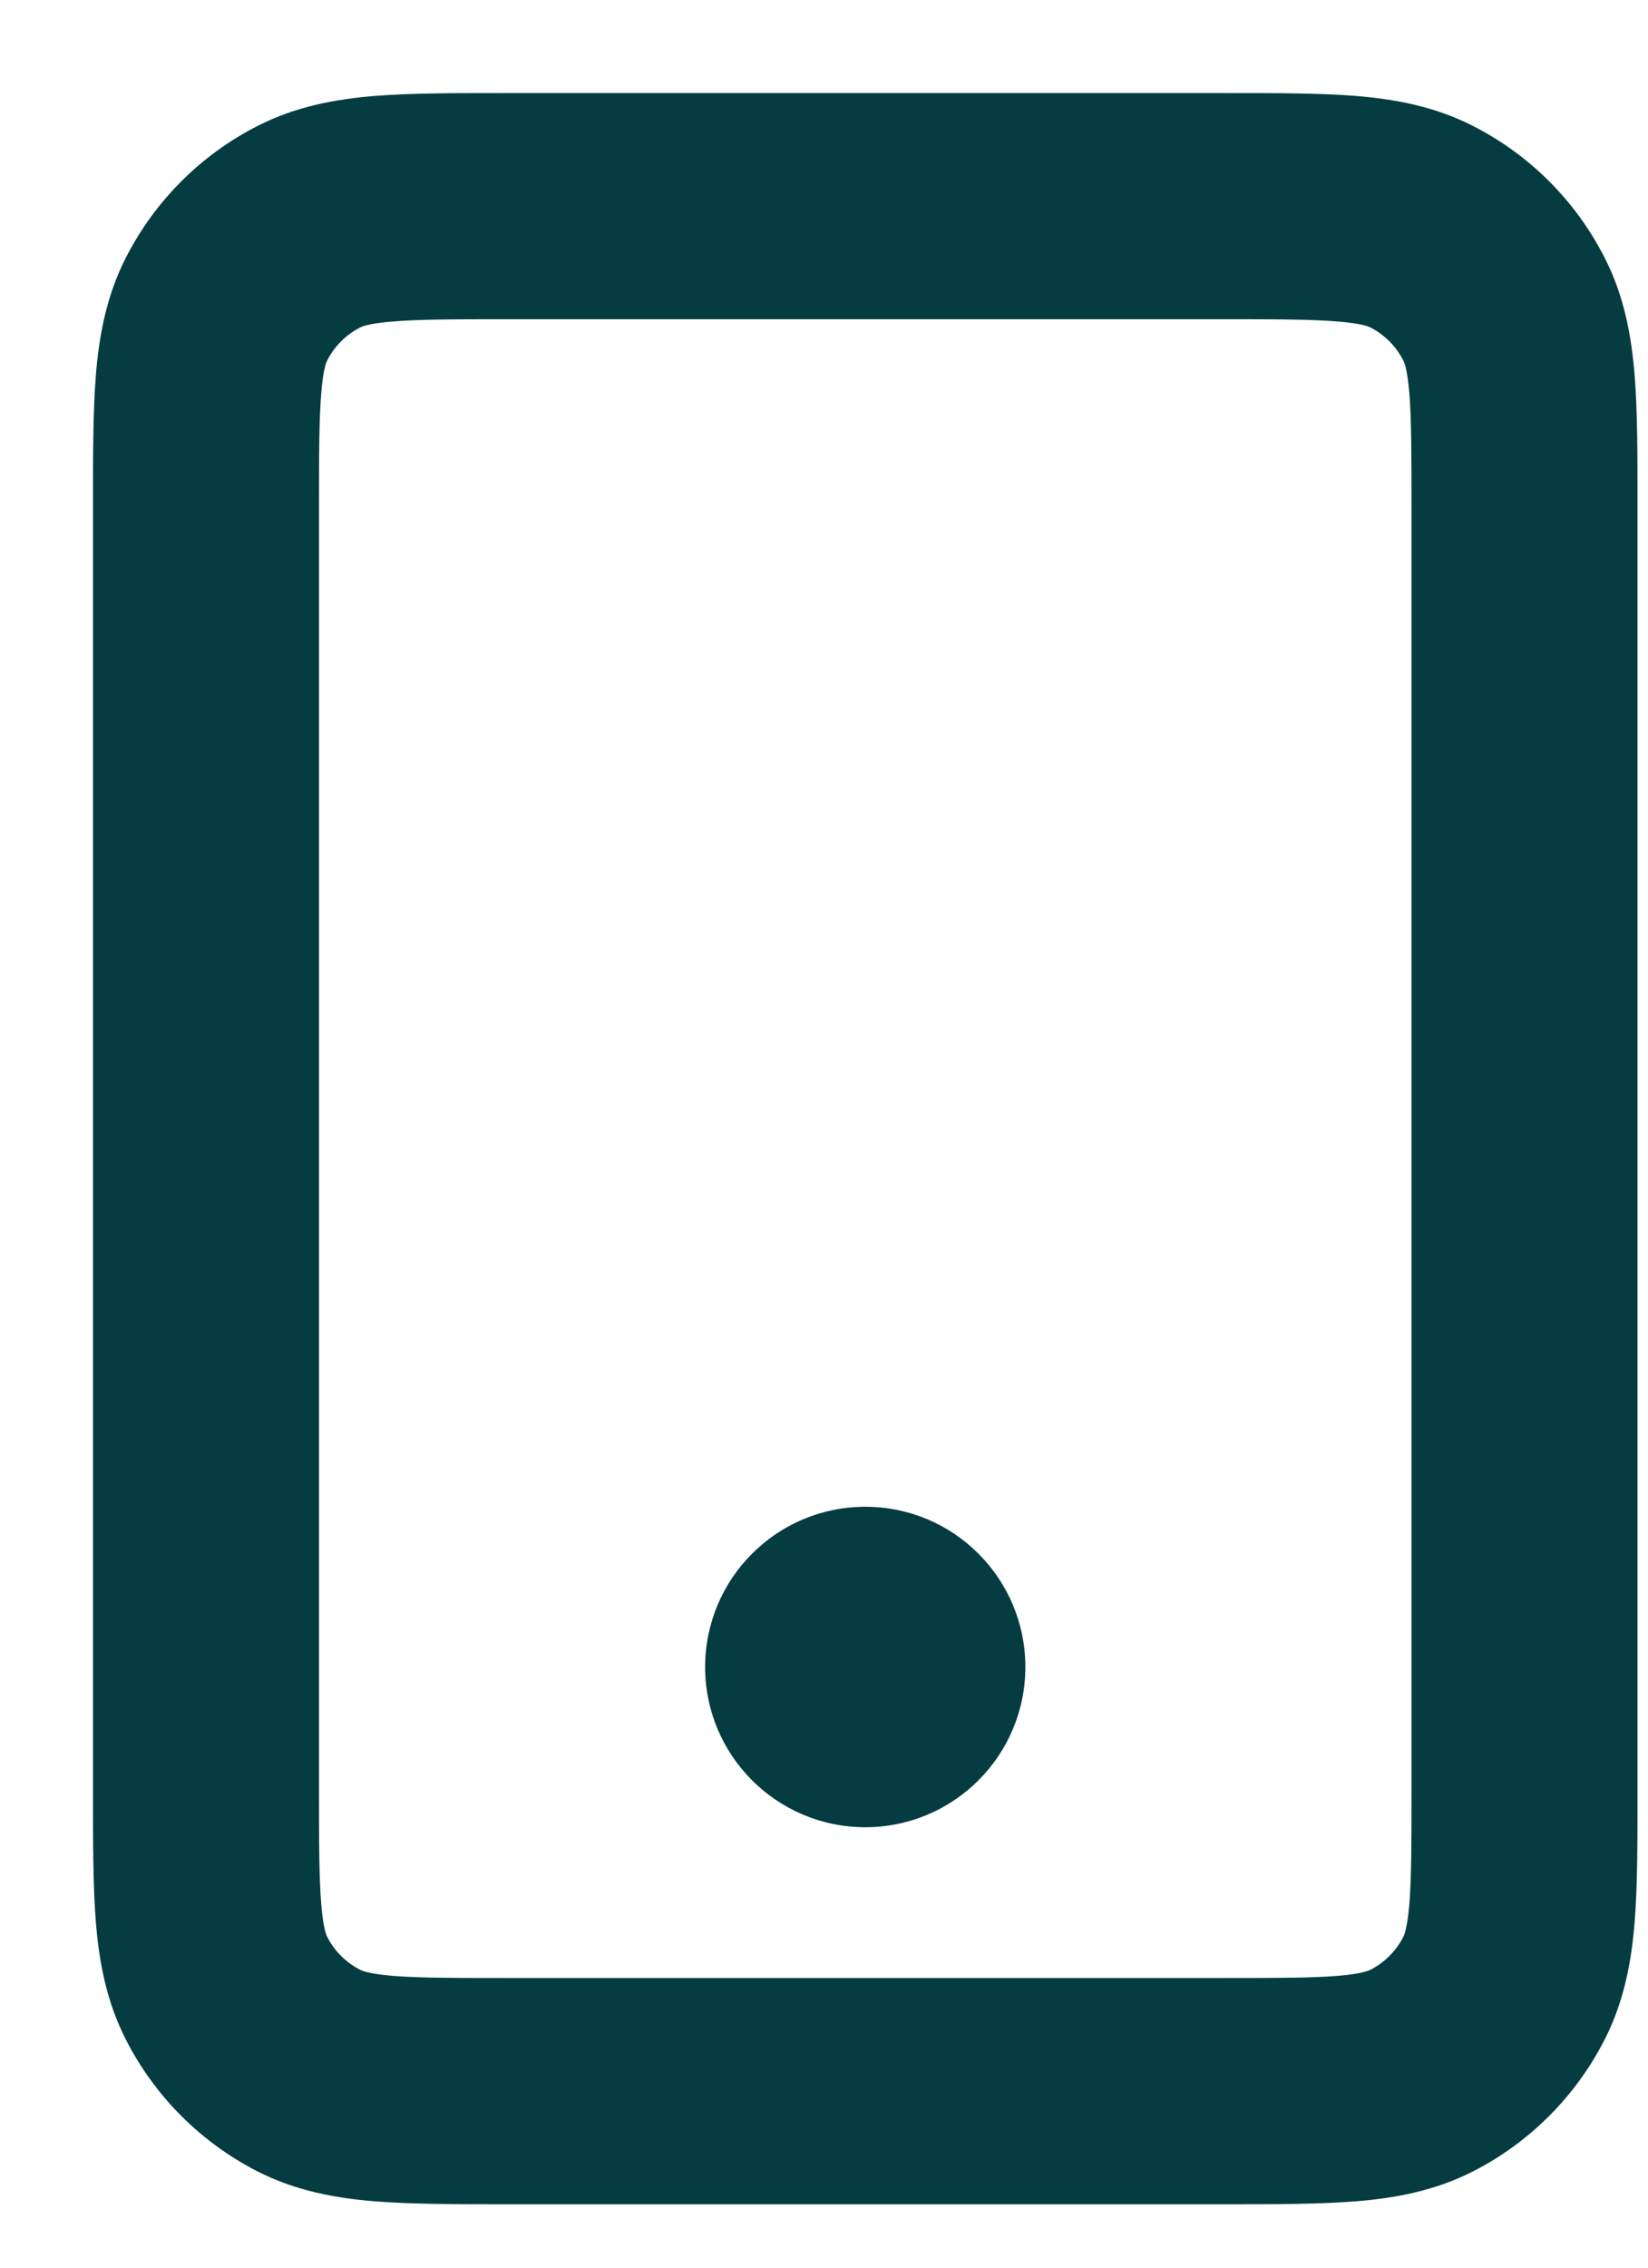 <?xml version="1.0" encoding="utf-8"?>
<svg xmlns="http://www.w3.org/2000/svg" fill="none" height="100%" overflow="visible" preserveAspectRatio="none" style="display: block;" viewBox="0 0 16 22" width="100%">
<path d="M2.999 20.088L3.497 19.11L2.999 20.088ZM2.199 19.289L3.177 18.791L2.199 19.289ZM14.602 19.289L13.624 18.791L14.602 19.289ZM13.803 20.088L13.305 19.11L13.803 20.088ZM13.803 2.199L13.305 3.177L13.803 2.199ZM14.602 2.999L13.624 3.497L14.602 2.999ZM2.999 2.199L3.497 3.177L2.999 2.199ZM2.199 2.999L3.177 3.497L2.199 2.999ZM8.401 15.075C7.795 15.075 7.303 15.567 7.303 16.173C7.303 16.779 7.795 17.27 8.401 17.27V15.075ZM8.41 17.27C9.016 17.27 9.507 16.779 9.507 16.173C9.507 15.567 9.016 15.075 8.41 15.075V17.27ZM4.926 2V3.097H11.875V2V0.903H4.926V2ZM14.801 4.926H13.704V17.361H14.801H15.898V4.926H14.801ZM11.875 20.287V19.19H4.926V20.287V21.385H11.875V20.287ZM2 17.361H3.097V4.926H2H0.903V17.361H2ZM4.926 20.287V19.19C4.396 19.19 4.064 19.189 3.814 19.169C3.577 19.149 3.512 19.118 3.497 19.11L2.999 20.088L2.5 21.066C2.876 21.257 3.263 21.326 3.636 21.356C3.996 21.385 4.432 21.385 4.926 21.385V20.287ZM2 17.361H0.903C0.903 17.855 0.902 18.292 0.931 18.652C0.962 19.025 1.03 19.411 1.222 19.787L2.199 19.289L3.177 18.791C3.169 18.776 3.138 18.71 3.119 18.473C3.098 18.223 3.097 17.892 3.097 17.361H2ZM2.999 20.088L3.497 19.11C3.359 19.04 3.247 18.928 3.177 18.791L2.199 19.289L1.222 19.787C1.502 20.337 1.95 20.785 2.5 21.066L2.999 20.088ZM14.801 17.361H13.704C13.704 17.892 13.703 18.223 13.683 18.473C13.663 18.71 13.632 18.776 13.624 18.791L14.602 19.289L15.579 19.787C15.771 19.411 15.839 19.025 15.87 18.652C15.899 18.292 15.898 17.855 15.898 17.361H14.801ZM11.875 20.287V21.385C12.369 21.385 12.806 21.385 13.166 21.356C13.538 21.326 13.925 21.257 14.301 21.066L13.803 20.088L13.305 19.11C13.289 19.118 13.224 19.149 12.987 19.169C12.737 19.189 12.405 19.19 11.875 19.19V20.287ZM14.602 19.289L13.624 18.791C13.554 18.928 13.442 19.04 13.305 19.11L13.803 20.088L14.301 21.066C14.851 20.785 15.299 20.337 15.579 19.787L14.602 19.289ZM11.875 2V3.097C12.405 3.097 12.737 3.098 12.987 3.119C13.224 3.138 13.289 3.169 13.305 3.177L13.803 2.199L14.301 1.222C13.925 1.03 13.538 0.962 13.166 0.931C12.806 0.902 12.369 0.903 11.875 0.903V2ZM14.801 4.926H15.898C15.898 4.432 15.899 3.996 15.87 3.636C15.839 3.263 15.771 2.876 15.579 2.5L14.602 2.999L13.624 3.497C13.632 3.512 13.663 3.577 13.683 3.814C13.703 4.064 13.704 4.396 13.704 4.926H14.801ZM13.803 2.199L13.305 3.177C13.442 3.247 13.554 3.359 13.624 3.497L14.602 2.999L15.579 2.5C15.299 1.95 14.851 1.502 14.301 1.222L13.803 2.199ZM4.926 2V0.903C4.432 0.903 3.996 0.902 3.636 0.931C3.263 0.962 2.876 1.03 2.5 1.222L2.999 2.199L3.497 3.177C3.512 3.169 3.577 3.138 3.814 3.119C4.064 3.098 4.396 3.097 4.926 3.097V2ZM2 4.926H3.097C3.097 4.396 3.098 4.064 3.119 3.814C3.138 3.577 3.169 3.512 3.177 3.497L2.199 2.999L1.222 2.5C1.03 2.876 0.962 3.263 0.931 3.636C0.902 3.996 0.903 4.432 0.903 4.926H2ZM2.999 2.199L2.5 1.222C1.95 1.502 1.502 1.95 1.222 2.5L2.199 2.999L3.177 3.497C3.247 3.359 3.359 3.247 3.497 3.177L2.999 2.199ZM8.401 16.173V17.27H8.41V16.173V15.075H8.401V16.173ZM8.858 16.173H7.761C7.761 15.819 8.047 15.533 8.401 15.533V16.63V17.727C9.259 17.727 9.955 17.031 9.955 16.173H8.858ZM8.401 16.63V15.533C8.754 15.533 9.041 15.819 9.041 16.173H7.943H6.846C6.846 17.031 7.542 17.727 8.401 17.727V16.63ZM7.943 16.173H9.041C9.041 16.526 8.754 16.813 8.401 16.813V15.716V14.618C7.542 14.618 6.846 15.314 6.846 16.173H7.943ZM8.401 15.716V16.813C8.047 16.813 7.761 16.526 7.761 16.173H8.858H9.955C9.955 15.314 9.259 14.618 8.401 14.618V15.716Z" fill="#053C41" id="Icon"/>
</svg>